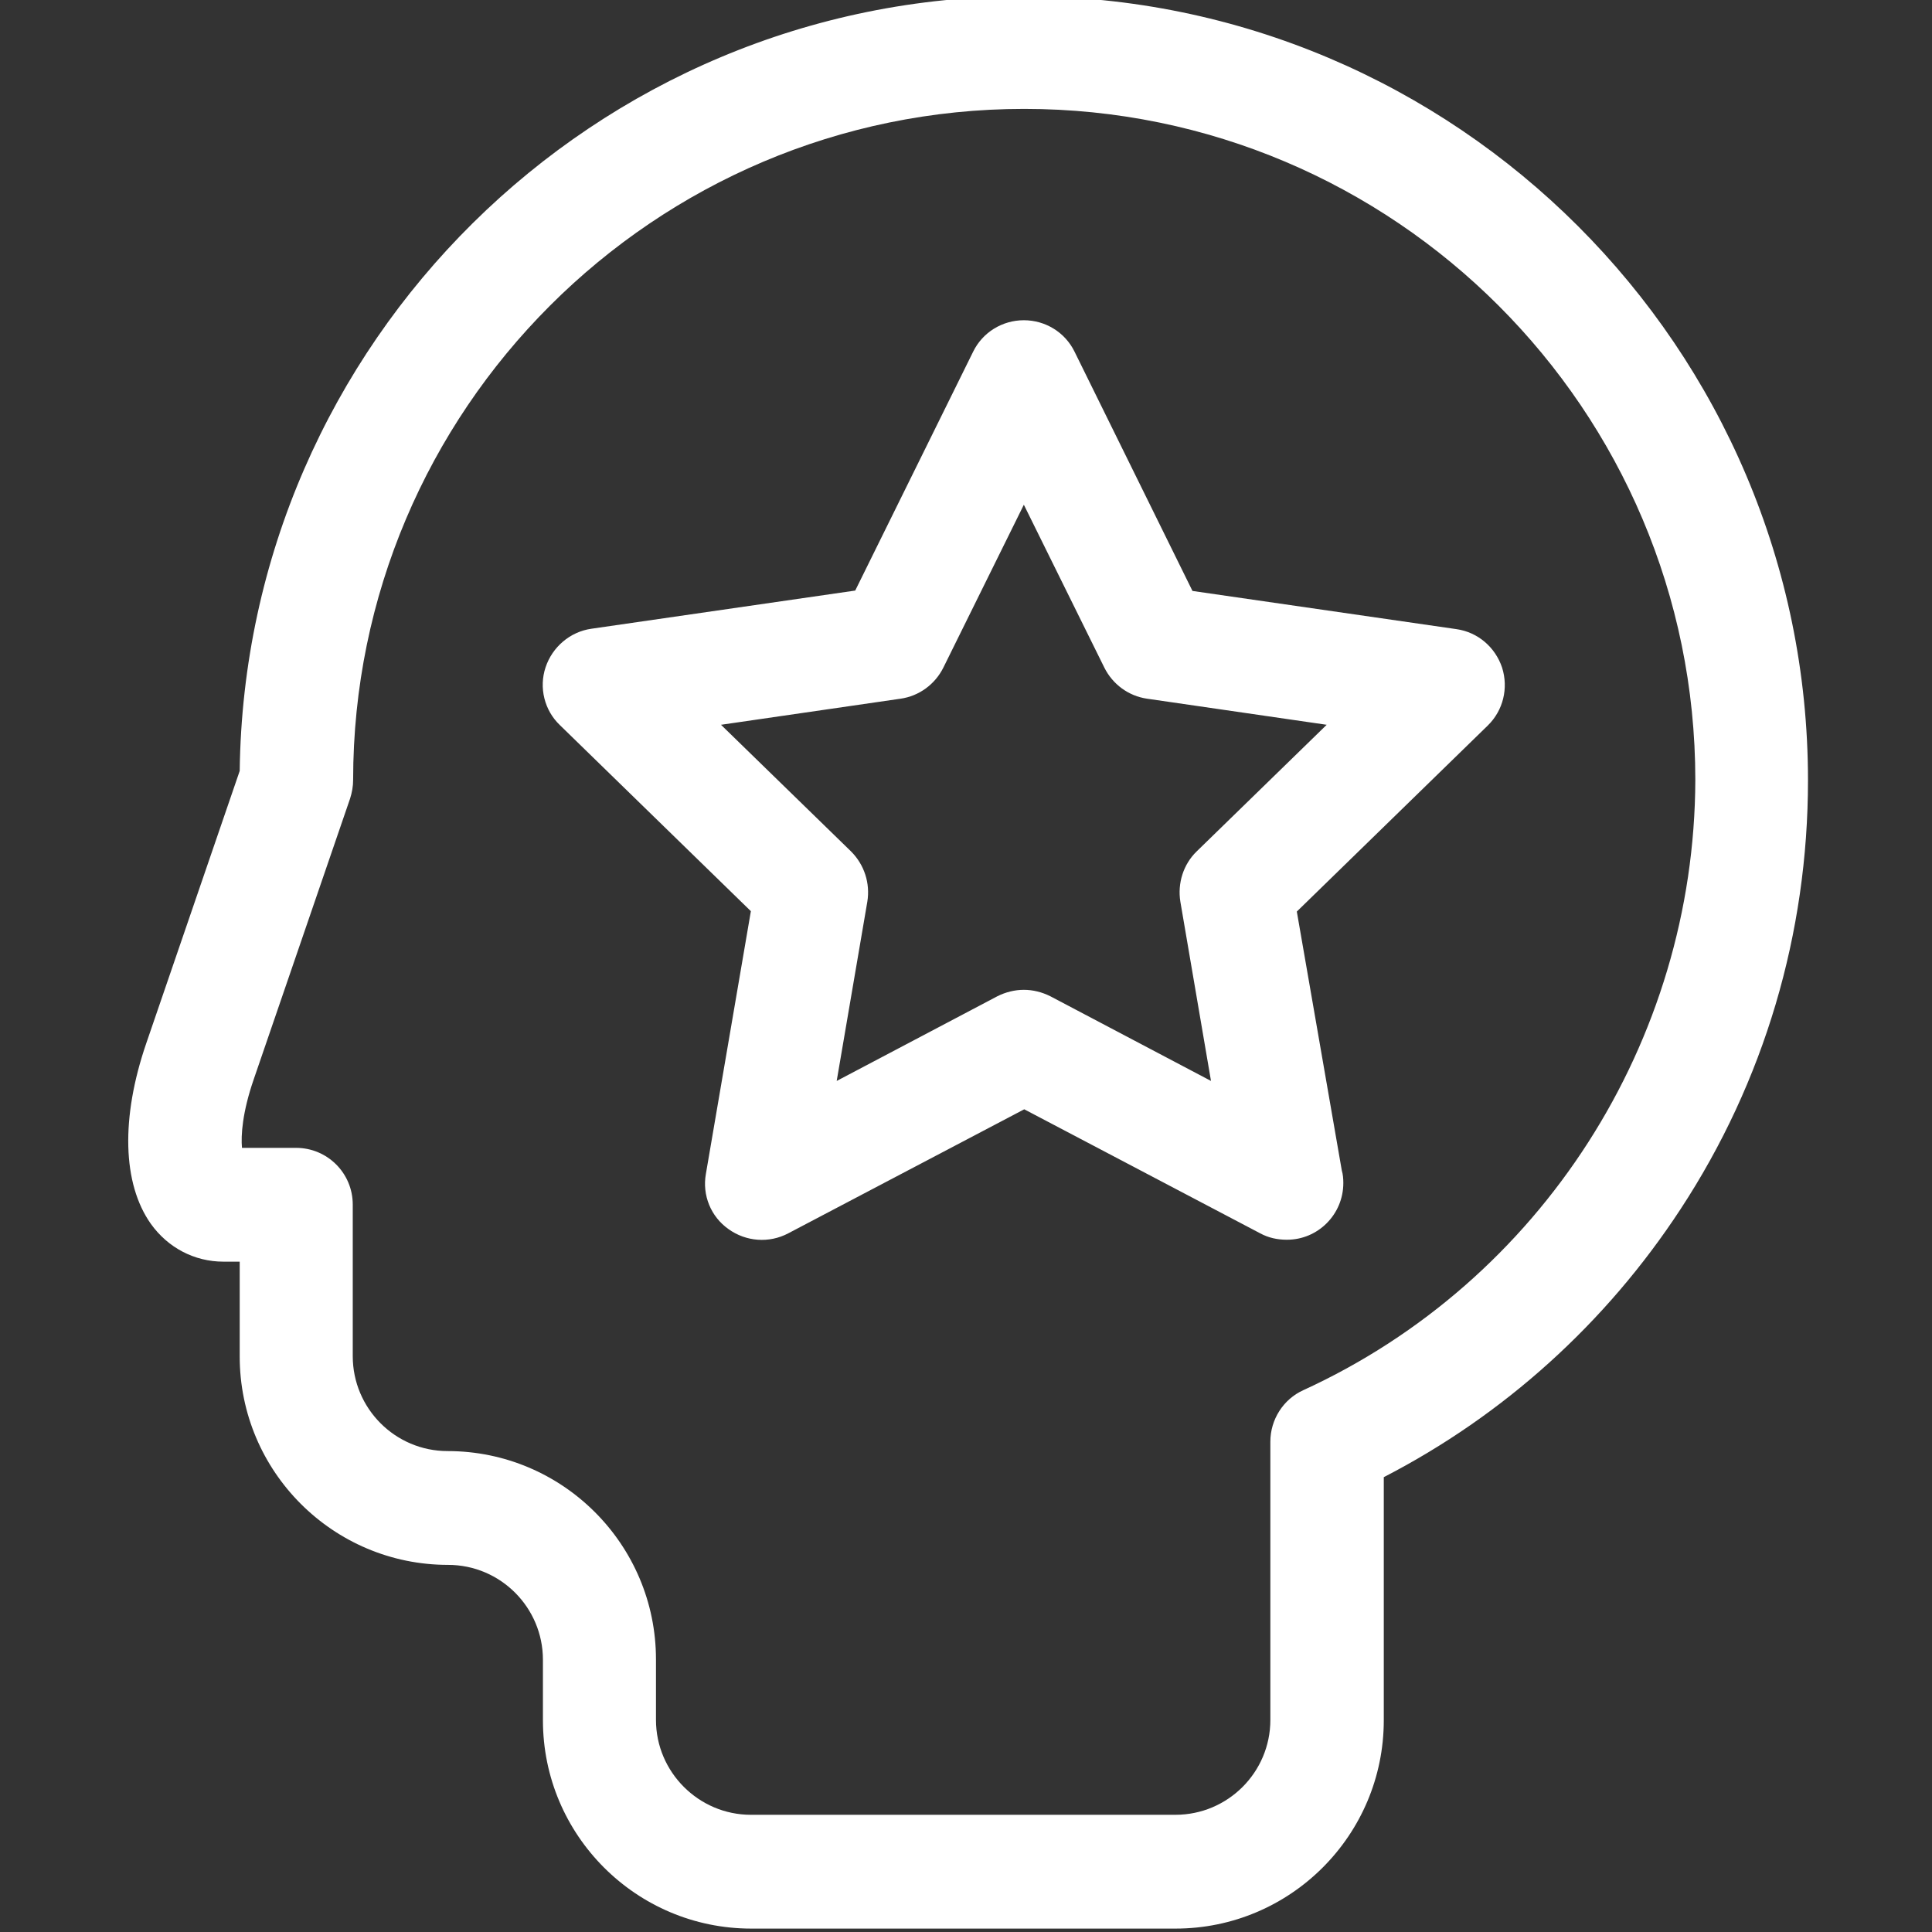 <?xml version="1.0" encoding="utf-8"?>
<!-- Generator: Adobe Illustrator 24.0.0, SVG Export Plug-In . SVG Version: 6.00 Build 0)  -->
<svg version="1.1" id="Layer_1" xmlns="http://www.w3.org/2000/svg" xmlns:xlink="http://www.w3.org/1999/xlink" x="0px" y="0px"
	 viewBox="0 0 511 511" style="enable-background:new 0 0 511 511;" xml:space="preserve">
<rect x="0" y="0" width="511" height="511" fill="#333333" stroke="none"/>
<style type="text/css">
	.st0{fill:#FFFFFF;}
</style>
<g id="surface1">
	<path class="st0" d="M397.3,176.6c-1.8-5.4-6.4-9.4-12.1-10.2l-69.8-10.1L284.2,93c-2.5-5.1-7.7-8.3-13.4-8.3s-10.9,3.2-13.4,8.3
		l-31.2,63.2l-69.8,10.1c-5.6,0.8-10.3,4.8-12.1,10.2c-1.8,5.4-0.3,11.4,3.8,15.3l50.5,49.2l-11.9,69.5c-1,5.6,1.3,11.3,6,14.6
		c4.6,3.3,10.7,3.8,15.8,1.1l62.4-32.8l62.4,32.8c2.2,1.2,4.6,1.7,7,1.7c0,0,0,0,0.1,0c8.2,0,14.9-6.7,14.9-15
		c0-1.2-0.1-2.3-0.4-3.3L343,241.1l50.5-49.2C397.6,187.9,399,182,397.3,176.6z M316.5,225.2c-3.5,3.4-5.1,8.4-4.3,13.3l8.1,47.4
		l-42.5-22.4c-2.2-1.1-4.6-1.7-7-1.7c-2.4,0-4.8,0.6-7,1.7l-42.5,22.4l8.1-47.4c0.8-4.9-0.8-9.8-4.3-13.3l-34.4-33.5l47.5-6.9
		c4.9-0.7,9.1-3.8,11.3-8.2l21.3-43.1l21.3,43.1c2.2,4.4,6.4,7.5,11.3,8.2l47.5,6.9L316.5,225.2z"/>
	<path class="st0" d="M270.8-1C157.3-1,64.8,90.7,63.4,203.9l-24.7,72c-6.8,19.8-6.3,37.2,1.2,47.8c4.5,6.3,11.5,10,19.2,10h4.3
		v25.1c0,30.4,24.7,55.1,55.1,55.1c13.9,0,25.1,11.3,25.1,25.1v16c0,30.4,24.7,55.1,55.1,55.1h112.2c30.4,0,55.1-24.7,55.1-55.1
		v-64.3c31.8-16.4,58.8-40.8,78.5-70.9c22.1-33.7,33.7-72.9,33.7-113.4C478.2,92,385.1-1,270.8-1z M344.7,367.7
		c-5.3,2.4-8.7,7.8-8.7,13.6v73.6c0,13.9-11.3,25.1-25.1,25.1H198.6c-13.8,0-25.1-11.3-25.1-25.1v-16c0-30.4-24.7-55.1-55.1-55.1
		c-13.9,0-25.1-11.3-25.1-25.1v-40.1c0-8.3-6.7-15-15-15H64c-0.3-3.3,0.1-9.4,3.1-18.1l25.5-74.3c0.5-1.6,0.8-3.2,0.8-4.9
		c0-97.8,79.6-177.5,177.5-177.5s177.5,79.6,177.5,177.5C448.2,275.5,407.6,338.9,344.7,367.7z"/>
</g>
</svg>
